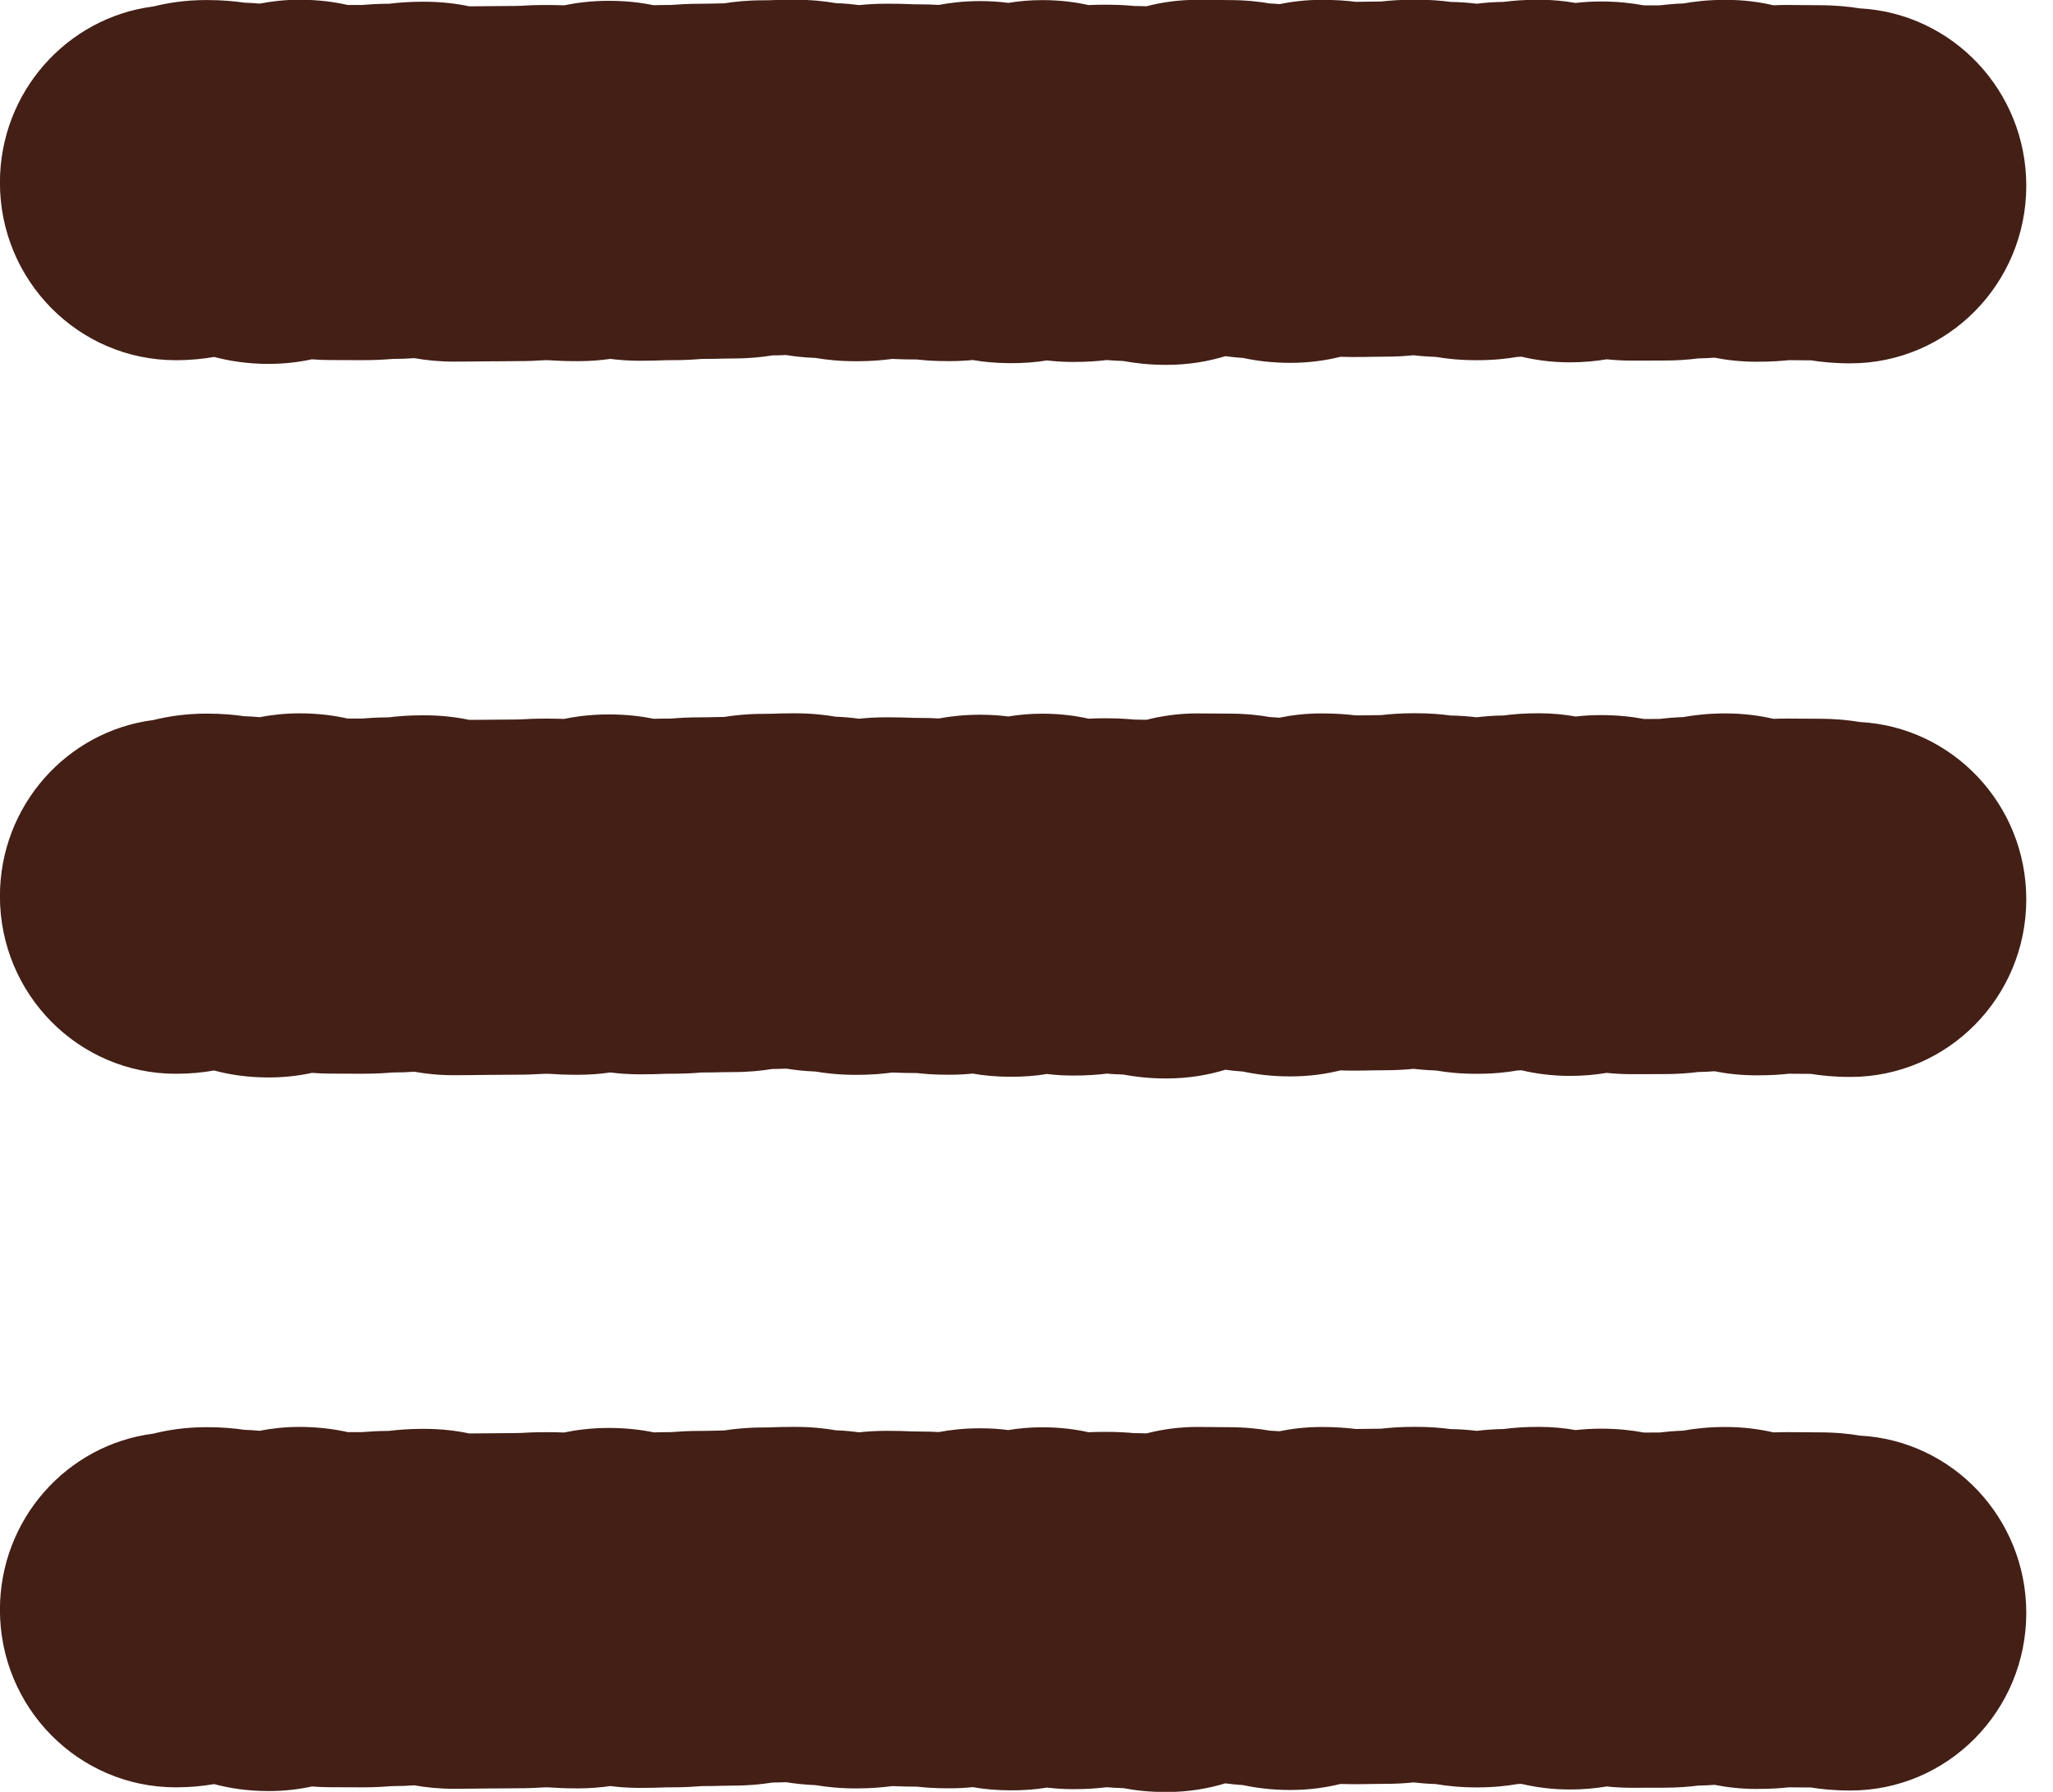 <svg 
 xmlns="http://www.w3.org/2000/svg"
 xmlns:xlink="http://www.w3.org/1999/xlink"
 width="55px" height="48px">
<path fill-rule="evenodd"  fill="rgb(67, 31, 22)"
 d="M49.573,28.849 C49.132,28.849 48.792,28.812 48.514,28.767 L47.922,28.763 C47.692,28.787 47.471,28.806 47.059,28.806 C46.634,28.806 46.260,28.762 45.934,28.697 C45.798,28.707 45.652,28.714 45.495,28.717 C45.238,28.749 44.952,28.773 44.557,28.773 L43.724,28.775 C43.472,28.775 43.246,28.762 43.043,28.740 C42.754,28.789 42.426,28.821 42.057,28.821 C41.562,28.821 41.126,28.757 40.762,28.671 C40.729,28.672 40.695,28.673 40.659,28.675 C40.366,28.726 40.015,28.765 39.562,28.765 C39.108,28.765 38.756,28.726 38.470,28.676 C38.235,28.669 38.041,28.652 37.869,28.632 C37.646,28.654 37.398,28.670 37.070,28.670 L36.759,28.673 C36.628,28.676 36.499,28.680 36.238,28.680 C36.120,28.680 36.012,28.677 35.911,28.673 C35.535,28.767 35.086,28.835 34.574,28.835 C34.056,28.835 33.639,28.777 33.303,28.705 C33.127,28.694 32.970,28.676 32.828,28.656 C32.390,28.790 31.861,28.890 31.248,28.890 C30.776,28.890 30.397,28.842 30.094,28.785 C29.908,28.780 29.777,28.770 29.651,28.760 C29.404,28.790 29.128,28.812 28.754,28.812 C28.501,28.812 28.267,28.797 28.048,28.770 C27.443,28.875 26.645,28.867 26.062,28.759 C25.869,28.778 25.661,28.790 25.434,28.790 C25.005,28.790 24.779,28.768 24.563,28.745 C24.287,28.745 24.146,28.739 24.005,28.734 C23.973,28.732 23.942,28.732 23.901,28.731 C23.644,28.765 23.341,28.793 22.942,28.793 C22.486,28.793 22.134,28.753 21.845,28.704 C21.538,28.692 21.282,28.662 21.063,28.626 C21.057,28.626 21.052,28.627 21.046,28.627 C20.943,28.631 20.840,28.635 20.687,28.636 C20.403,28.682 20.066,28.719 19.630,28.719 C19.488,28.719 19.418,28.721 19.348,28.722 C19.211,28.726 19.075,28.730 18.803,28.730 C18.564,28.748 18.367,28.763 17.974,28.763 C17.853,28.763 17.793,28.765 17.733,28.768 C17.585,28.773 17.438,28.779 17.143,28.779 C16.849,28.779 16.586,28.759 16.350,28.729 C16.093,28.767 15.804,28.791 15.482,28.791 C15.123,28.791 14.943,28.780 14.763,28.768 L14.653,28.764 C14.581,28.764 14.545,28.767 14.509,28.768 C14.338,28.778 14.167,28.789 13.825,28.789 L13.491,28.791 C13.367,28.793 13.245,28.795 12.999,28.795 L12.673,28.799 C12.548,28.800 12.422,28.803 12.172,28.803 C11.756,28.803 11.401,28.764 11.099,28.709 C10.931,28.722 10.741,28.730 10.516,28.730 C10.277,28.748 10.080,28.763 9.686,28.763 L8.855,28.760 C8.680,28.760 8.513,28.753 8.357,28.740 C8.015,28.815 7.627,28.863 7.196,28.863 C6.613,28.863 6.127,28.782 5.735,28.676 C5.442,28.729 5.100,28.764 4.708,28.764 C2.107,28.764 -0.002,26.634 -0.002,24.007 C-0.002,21.583 1.793,19.582 4.115,19.287 C4.483,19.196 4.956,19.116 5.538,19.116 C5.963,19.116 6.283,19.149 6.543,19.186 C6.687,19.191 6.824,19.199 6.956,19.212 C7.275,19.150 7.633,19.109 8.025,19.109 C8.536,19.109 8.965,19.170 9.311,19.248 L9.686,19.249 C9.905,19.233 10.088,19.219 10.418,19.216 C10.673,19.184 10.956,19.161 11.347,19.161 C11.835,19.161 12.239,19.214 12.571,19.284 C12.676,19.282 12.797,19.281 12.999,19.281 L13.333,19.278 C13.456,19.276 13.579,19.274 13.825,19.274 C13.897,19.274 13.933,19.271 13.969,19.270 C14.140,19.260 14.311,19.250 14.653,19.250 C14.850,19.250 14.993,19.254 15.112,19.259 C15.445,19.189 15.844,19.138 16.313,19.138 C16.791,19.138 17.186,19.188 17.514,19.255 C17.628,19.252 17.763,19.249 17.974,19.249 C18.211,19.231 18.408,19.216 18.803,19.216 C18.944,19.216 19.015,19.213 19.085,19.211 C19.177,19.209 19.269,19.206 19.403,19.205 C19.686,19.160 20.023,19.123 20.458,19.123 C20.577,19.123 20.637,19.121 20.698,19.119 C20.844,19.113 20.991,19.108 21.286,19.108 C21.745,19.108 22.100,19.149 22.391,19.199 C22.627,19.208 22.832,19.228 23.014,19.253 C23.226,19.230 23.472,19.215 23.772,19.215 C24.070,19.215 24.220,19.221 24.369,19.226 C24.428,19.229 24.486,19.231 24.602,19.231 C24.834,19.231 25.007,19.237 25.151,19.246 C25.464,19.188 25.831,19.146 26.266,19.146 C26.533,19.146 26.782,19.163 27.012,19.193 C27.289,19.147 27.594,19.118 27.925,19.118 C28.399,19.118 28.810,19.173 29.163,19.252 C29.290,19.245 29.429,19.241 29.584,19.241 C29.987,19.241 30.188,19.259 30.389,19.276 C30.504,19.276 30.613,19.278 30.716,19.282 C31.109,19.181 31.565,19.111 32.080,19.111 L32.910,19.116 C33.374,19.116 33.732,19.158 34.025,19.209 C34.111,19.213 34.195,19.218 34.277,19.225 C34.607,19.157 34.985,19.111 35.406,19.111 C35.799,19.111 36.084,19.136 36.326,19.164 L36.550,19.162 C36.669,19.159 36.787,19.157 37.004,19.156 C37.252,19.128 37.525,19.106 37.903,19.106 C38.312,19.106 38.610,19.133 38.862,19.167 C39.128,19.172 39.357,19.190 39.557,19.215 C39.766,19.189 40.003,19.169 40.279,19.166 C40.538,19.132 40.828,19.107 41.225,19.107 C41.588,19.107 41.919,19.141 42.212,19.194 C42.421,19.170 42.646,19.156 42.889,19.156 C43.356,19.156 43.735,19.202 44.042,19.260 L44.459,19.259 C44.645,19.236 44.847,19.218 45.094,19.209 C45.392,19.156 45.761,19.111 46.223,19.111 C46.719,19.111 47.147,19.172 47.511,19.256 C47.620,19.251 47.745,19.249 47.895,19.249 L48.734,19.254 C49.193,19.254 49.543,19.294 49.826,19.341 C52.310,19.473 54.284,21.550 54.284,24.091 C54.284,26.719 52.175,28.849 49.573,28.849 ZM49.573,9.733 C49.132,9.733 48.793,9.696 48.517,9.653 L47.921,9.648 C47.692,9.671 47.471,9.690 47.059,9.690 C46.634,9.690 46.260,9.646 45.933,9.581 C45.798,9.592 45.652,9.599 45.494,9.601 C45.238,9.634 44.952,9.658 44.557,9.658 L43.724,9.660 C43.472,9.660 43.246,9.646 43.043,9.625 C42.754,9.674 42.426,9.706 42.057,9.706 C41.563,9.706 41.128,9.643 40.765,9.556 C40.729,9.558 40.693,9.559 40.656,9.560 C40.363,9.610 40.013,9.649 39.562,9.649 C39.108,9.649 38.756,9.610 38.470,9.561 C38.235,9.553 38.041,9.537 37.869,9.516 C37.646,9.538 37.398,9.555 37.070,9.555 L36.759,9.558 C36.628,9.561 36.499,9.564 36.238,9.564 C36.120,9.564 36.012,9.562 35.911,9.558 C35.536,9.651 35.086,9.720 34.574,9.720 C34.056,9.720 33.639,9.661 33.303,9.589 C33.127,9.578 32.970,9.561 32.828,9.541 C32.389,9.675 31.860,9.774 31.248,9.774 C30.777,9.774 30.399,9.727 30.097,9.671 C29.909,9.665 29.776,9.655 29.649,9.645 C29.403,9.674 29.127,9.696 28.754,9.696 C28.501,9.696 28.267,9.681 28.048,9.655 C27.443,9.758 26.645,9.751 26.062,9.644 C25.869,9.662 25.661,9.674 25.434,9.674 C25.007,9.674 24.782,9.654 24.567,9.630 C24.284,9.630 24.140,9.625 23.996,9.618 C23.966,9.617 23.937,9.617 23.900,9.615 C23.643,9.649 23.340,9.677 22.942,9.677 C22.486,9.677 22.134,9.637 21.845,9.588 C21.538,9.577 21.282,9.547 21.063,9.511 C21.057,9.511 21.052,9.511 21.046,9.511 C20.943,9.515 20.840,9.520 20.687,9.521 C20.403,9.567 20.066,9.603 19.630,9.603 C19.488,9.603 19.418,9.605 19.348,9.607 C19.211,9.610 19.075,9.615 18.803,9.615 C18.564,9.633 18.367,9.648 17.974,9.648 C17.853,9.648 17.793,9.650 17.733,9.653 C17.585,9.658 17.438,9.664 17.143,9.664 C16.849,9.664 16.586,9.644 16.350,9.614 C16.093,9.651 15.804,9.675 15.482,9.675 C15.123,9.675 14.943,9.664 14.763,9.653 L14.653,9.648 C14.586,9.648 14.552,9.651 14.517,9.653 C14.345,9.664 14.171,9.674 13.825,9.674 L13.491,9.677 C13.367,9.678 13.245,9.680 12.999,9.680 L12.664,9.684 C12.541,9.685 12.418,9.687 12.172,9.687 C11.755,9.687 11.401,9.648 11.099,9.594 C10.931,9.607 10.741,9.615 10.516,9.615 C10.284,9.633 10.084,9.648 9.686,9.648 L8.855,9.645 C8.679,9.645 8.512,9.638 8.355,9.625 C8.013,9.699 7.625,9.748 7.196,9.748 C6.613,9.748 6.129,9.665 5.737,9.562 C5.443,9.613 5.100,9.649 4.708,9.649 C2.107,9.649 -0.002,7.519 -0.002,4.892 C-0.002,2.469 1.791,0.469 4.110,0.173 C4.479,0.081 4.953,0.001 5.538,0.001 C5.963,0.001 6.283,0.034 6.543,0.071 C6.687,0.075 6.824,0.084 6.956,0.097 C7.275,0.034 7.633,-0.007 8.025,-0.007 C8.538,-0.007 8.966,0.055 9.314,0.133 L9.686,0.134 C9.899,0.118 10.085,0.102 10.422,0.100 C10.676,0.070 10.957,0.046 11.347,0.046 C11.835,0.046 12.239,0.099 12.571,0.169 C12.676,0.168 12.795,0.166 12.999,0.166 L13.333,0.163 C13.456,0.161 13.579,0.159 13.825,0.159 C13.893,0.159 13.926,0.157 13.961,0.155 C14.133,0.144 14.306,0.134 14.653,0.134 C14.850,0.134 14.993,0.138 15.112,0.143 C15.445,0.074 15.844,0.022 16.313,0.022 C16.791,0.022 17.186,0.073 17.514,0.140 C17.628,0.136 17.763,0.133 17.974,0.133 C18.211,0.116 18.408,0.100 18.803,0.100 C18.944,0.100 19.015,0.098 19.085,0.096 C19.177,0.094 19.269,0.091 19.403,0.089 C19.686,0.044 20.023,0.008 20.458,0.008 C20.577,0.008 20.637,0.006 20.698,0.003 C20.844,-0.003 20.991,-0.007 21.286,-0.007 C21.745,-0.007 22.100,0.034 22.391,0.084 C22.627,0.092 22.832,0.113 23.014,0.137 C23.226,0.115 23.472,0.099 23.772,0.099 C24.075,0.099 24.227,0.106 24.378,0.111 C24.434,0.114 24.490,0.116 24.602,0.116 C24.833,0.116 25.005,0.123 25.148,0.132 C25.461,0.073 25.830,0.029 26.266,0.029 C26.533,0.029 26.782,0.047 27.012,0.077 C27.289,0.031 27.594,0.003 27.925,0.003 C28.399,0.003 28.810,0.057 29.163,0.136 C29.290,0.130 29.429,0.126 29.584,0.126 C29.991,0.126 30.195,0.143 30.398,0.161 C30.508,0.161 30.614,0.163 30.714,0.168 C31.107,0.065 31.564,-0.005 32.080,-0.005 C32.326,-0.005 32.450,-0.003 32.573,-0.001 L32.910,0.002 C33.373,0.002 33.729,0.043 34.020,0.093 C34.110,0.097 34.196,0.102 34.279,0.110 C34.609,0.043 34.987,-0.004 35.406,-0.004 C35.798,-0.004 36.081,0.019 36.322,0.049 L36.550,0.046 C36.669,0.044 36.787,0.041 37.004,0.040 C37.252,0.013 37.525,-0.009 37.903,-0.009 C38.312,-0.009 38.610,0.018 38.862,0.051 C39.129,0.056 39.358,0.074 39.560,0.100 C39.768,0.074 40.004,0.054 40.279,0.051 C40.538,0.018 40.828,-0.007 41.225,-0.007 C41.586,-0.007 41.917,0.027 42.210,0.079 C42.418,0.054 42.645,0.040 42.889,0.040 C43.356,0.040 43.735,0.087 44.042,0.144 L44.459,0.143 C44.646,0.121 44.849,0.101 45.098,0.092 C45.395,0.040 45.762,-0.004 46.223,-0.004 C46.718,-0.004 47.145,0.056 47.508,0.141 C47.617,0.136 47.743,0.133 47.895,0.133 L48.734,0.140 C49.191,0.140 49.539,0.179 49.822,0.224 C52.307,0.356 54.284,2.432 54.284,4.975 C54.284,7.603 52.175,9.733 49.573,9.733 ZM4.110,38.404 C4.479,38.311 4.953,38.231 5.538,38.231 C5.964,38.231 6.286,38.264 6.547,38.302 C6.689,38.306 6.824,38.315 6.954,38.328 C7.274,38.265 7.632,38.224 8.025,38.224 C8.538,38.224 8.966,38.286 9.314,38.363 L9.686,38.364 C9.905,38.348 10.088,38.334 10.418,38.331 C10.673,38.301 10.956,38.276 11.347,38.276 C11.835,38.276 12.239,38.329 12.571,38.399 C12.676,38.398 12.797,38.396 12.999,38.396 L13.333,38.393 C13.456,38.391 13.579,38.389 13.825,38.389 C13.897,38.389 13.933,38.387 13.969,38.385 C14.140,38.375 14.311,38.365 14.653,38.365 C14.849,38.365 14.991,38.369 15.110,38.374 C15.444,38.304 15.844,38.252 16.313,38.252 C16.791,38.252 17.188,38.303 17.517,38.371 C17.630,38.367 17.764,38.364 17.974,38.364 C18.211,38.347 18.408,38.331 18.803,38.331 C18.940,38.331 19.009,38.329 19.077,38.327 C19.171,38.324 19.265,38.321 19.402,38.319 C19.685,38.275 20.022,38.239 20.458,38.239 C20.577,38.239 20.637,38.236 20.698,38.234 C20.844,38.229 20.991,38.223 21.286,38.223 C21.746,38.223 22.102,38.264 22.395,38.315 C22.628,38.323 22.831,38.344 23.011,38.369 C23.225,38.346 23.471,38.329 23.772,38.329 C24.075,38.329 24.227,38.336 24.378,38.343 C24.434,38.344 24.490,38.347 24.602,38.347 C24.834,38.347 25.007,38.353 25.151,38.362 C25.464,38.303 25.831,38.261 26.266,38.261 C26.533,38.261 26.782,38.278 27.012,38.309 C27.289,38.262 27.594,38.234 27.925,38.234 C28.399,38.234 28.810,38.288 29.163,38.367 C29.290,38.361 29.429,38.357 29.584,38.357 C29.987,38.357 30.188,38.374 30.389,38.391 C30.503,38.391 30.611,38.393 30.714,38.398 C31.107,38.296 31.564,38.225 32.080,38.225 C32.326,38.225 32.450,38.227 32.573,38.229 L32.910,38.232 C33.374,38.232 33.732,38.274 34.025,38.325 C34.111,38.329 34.195,38.334 34.276,38.340 C34.606,38.273 34.985,38.226 35.406,38.226 C35.799,38.226 36.084,38.251 36.326,38.280 L36.550,38.277 C36.669,38.275 36.787,38.273 37.004,38.271 C37.252,38.244 37.525,38.222 37.903,38.222 C38.310,38.222 38.607,38.249 38.858,38.282 C39.126,38.286 39.358,38.305 39.560,38.330 C39.769,38.304 40.005,38.285 40.279,38.281 C40.538,38.248 40.828,38.223 41.225,38.223 C41.588,38.223 41.919,38.257 42.212,38.309 C42.421,38.286 42.646,38.271 42.889,38.271 C43.356,38.271 43.735,38.318 44.042,38.375 L44.459,38.374 C44.645,38.352 44.847,38.333 45.094,38.324 C45.392,38.271 45.761,38.226 46.223,38.226 C46.719,38.226 47.147,38.287 47.511,38.371 C47.620,38.367 47.745,38.364 47.895,38.364 L48.734,38.370 C49.193,38.370 49.543,38.409 49.826,38.457 C52.310,38.589 54.284,40.666 54.284,43.207 C54.284,45.834 52.175,47.964 49.573,47.964 C49.132,47.964 48.792,47.928 48.514,47.883 L47.922,47.879 C47.692,47.902 47.471,47.922 47.059,47.922 C46.634,47.922 46.260,47.877 45.934,47.812 C45.798,47.823 45.652,47.830 45.495,47.832 C45.238,47.864 44.952,47.889 44.557,47.889 L43.724,47.891 C43.472,47.891 43.246,47.877 43.043,47.856 C42.754,47.904 42.426,47.937 42.057,47.937 C41.562,47.937 41.126,47.873 40.762,47.787 C40.729,47.788 40.695,47.789 40.659,47.790 C40.366,47.841 40.015,47.881 39.562,47.881 C39.106,47.881 38.754,47.840 38.465,47.791 C38.233,47.784 38.041,47.767 37.871,47.747 C37.649,47.770 37.400,47.786 37.070,47.786 L36.759,47.789 C36.628,47.792 36.499,47.795 36.238,47.795 C36.119,47.795 36.010,47.793 35.909,47.789 C35.533,47.882 35.085,47.950 34.574,47.950 C34.057,47.950 33.641,47.892 33.307,47.820 C33.129,47.809 32.970,47.792 32.826,47.772 C32.388,47.905 31.859,48.005 31.248,48.005 C30.777,48.005 30.400,47.958 30.097,47.901 C29.910,47.896 29.778,47.886 29.651,47.876 C29.404,47.905 29.128,47.928 28.754,47.928 C28.501,47.928 28.267,47.912 28.048,47.886 C27.443,47.990 26.645,47.982 26.062,47.874 C25.869,47.894 25.661,47.905 25.434,47.905 C25.005,47.905 24.779,47.884 24.563,47.861 C24.284,47.860 24.139,47.855 23.996,47.849 C23.966,47.847 23.937,47.847 23.900,47.846 C23.643,47.879 23.340,47.908 22.942,47.908 C22.487,47.908 22.137,47.868 21.850,47.820 C21.539,47.807 21.281,47.778 21.059,47.741 C21.055,47.741 21.050,47.742 21.046,47.742 C20.943,47.745 20.840,47.750 20.687,47.751 C20.403,47.797 20.066,47.833 19.630,47.833 C19.493,47.833 19.424,47.836 19.356,47.837 C19.217,47.841 19.079,47.846 18.803,47.846 C18.564,47.863 18.367,47.879 17.974,47.879 C17.853,47.879 17.793,47.881 17.733,47.884 C17.585,47.889 17.438,47.894 17.143,47.894 C16.849,47.894 16.586,47.875 16.350,47.845 C16.093,47.882 15.804,47.907 15.482,47.907 C15.123,47.907 14.943,47.895 14.763,47.884 L14.653,47.879 C14.581,47.879 14.545,47.882 14.509,47.884 C14.338,47.894 14.167,47.904 13.825,47.904 L13.491,47.907 C13.367,47.908 13.245,47.910 12.999,47.910 L12.673,47.914 C12.548,47.916 12.422,47.918 12.172,47.918 C11.756,47.918 11.401,47.879 11.099,47.825 C10.931,47.838 10.741,47.846 10.516,47.846 C10.277,47.863 10.080,47.879 9.686,47.879 L8.855,47.876 C8.680,47.876 8.513,47.869 8.357,47.856 C8.015,47.930 7.626,47.979 7.196,47.979 C6.613,47.979 6.127,47.897 5.735,47.792 C5.441,47.844 5.099,47.879 4.708,47.879 C2.107,47.879 -0.002,45.750 -0.002,43.122 C-0.002,40.700 1.791,38.699 4.110,38.404 Z"/>
</svg>